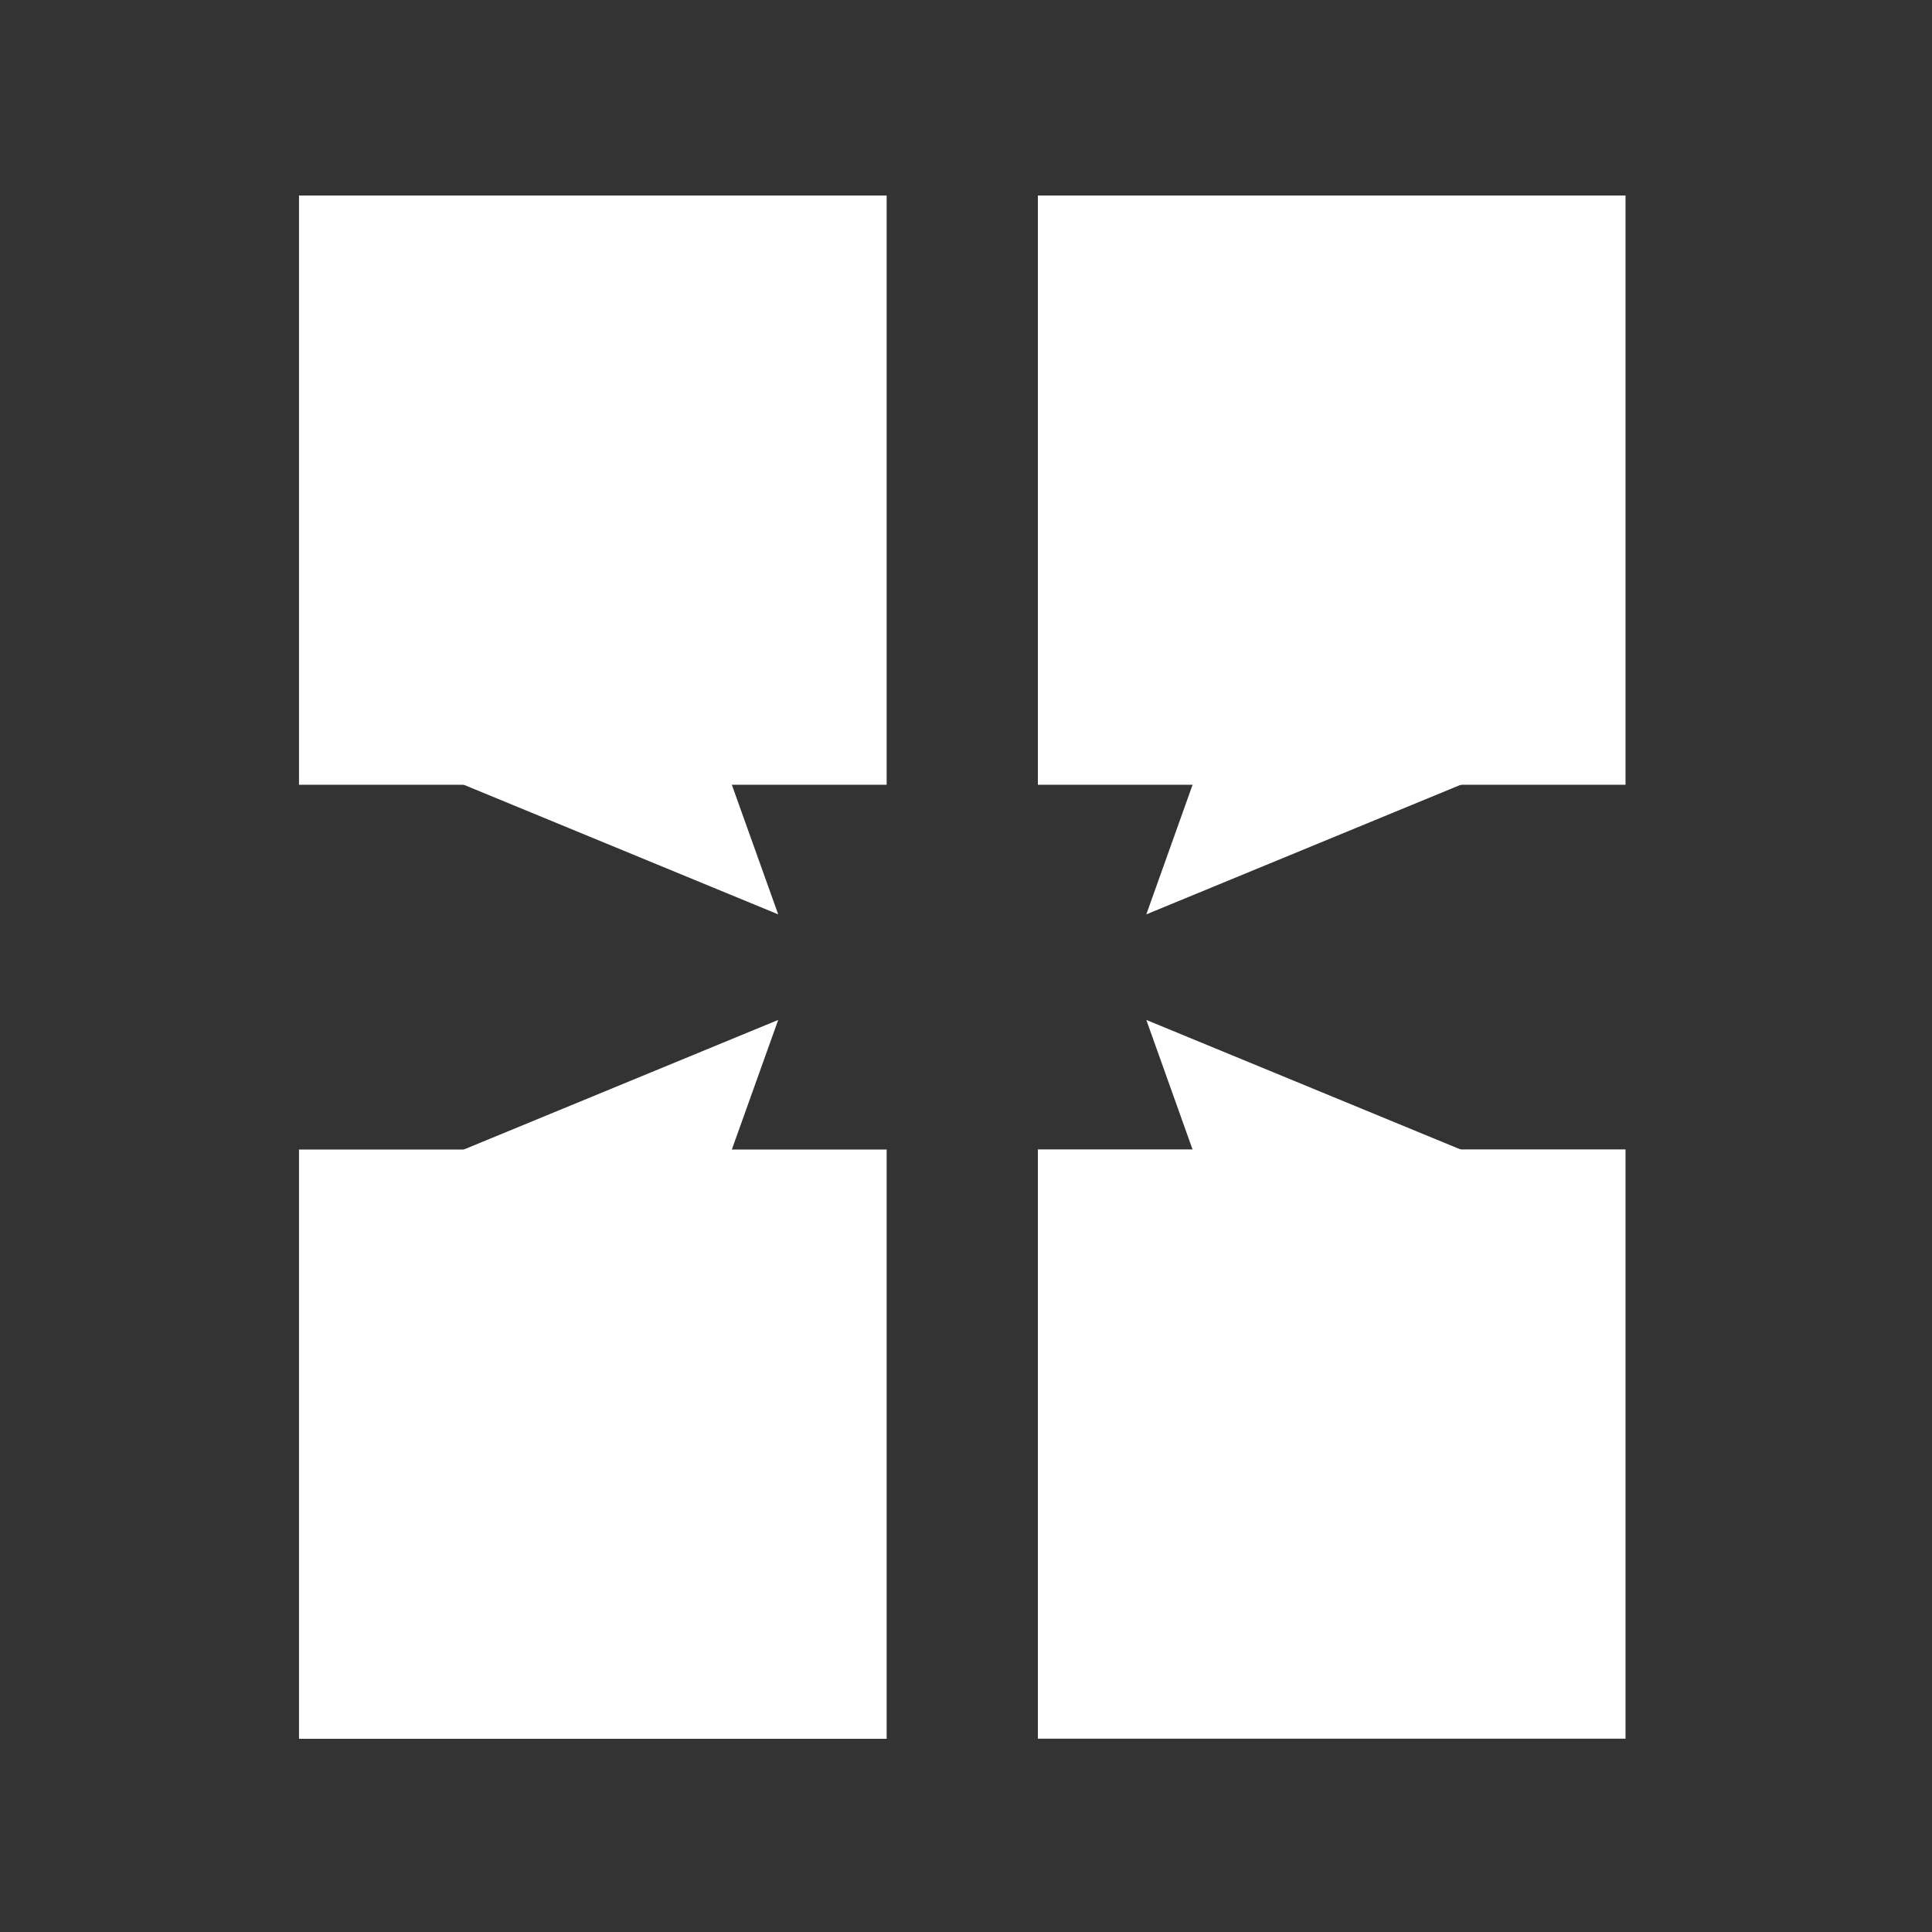 <svg width="168" height="168" viewBox="0 0 168 168" fill="none" xmlns="http://www.w3.org/2000/svg">
<rect x="0" y="0" width="168" height="168" fill="#333333" stroke="none"/>
<path d="M77.1 17H26V68.24H77.1V17Z" fill="white"/>
<path d="M63.43 67.66L67.67 79.51L38.92 67.66" fill="white"/>
<path d="M90.25 68.24H141.35V17L90.25 17V68.24Z" fill="white"/>
<path d="M103.91 67.66L99.68 79.51L128.43 67.66" fill="white"/>
<path d="M77.1 99.96H26V151.2H77.1V99.96Z" fill="white"/>
<path d="M63.43 100.54L67.67 88.69L38.92 100.54" fill="white"/>
<path d="M90.25 151.19H141.35V99.95H90.25V151.19Z" fill="white"/>
<path d="M103.91 100.54L99.68 88.69L128.43 100.54" fill="white"/>
</svg>
